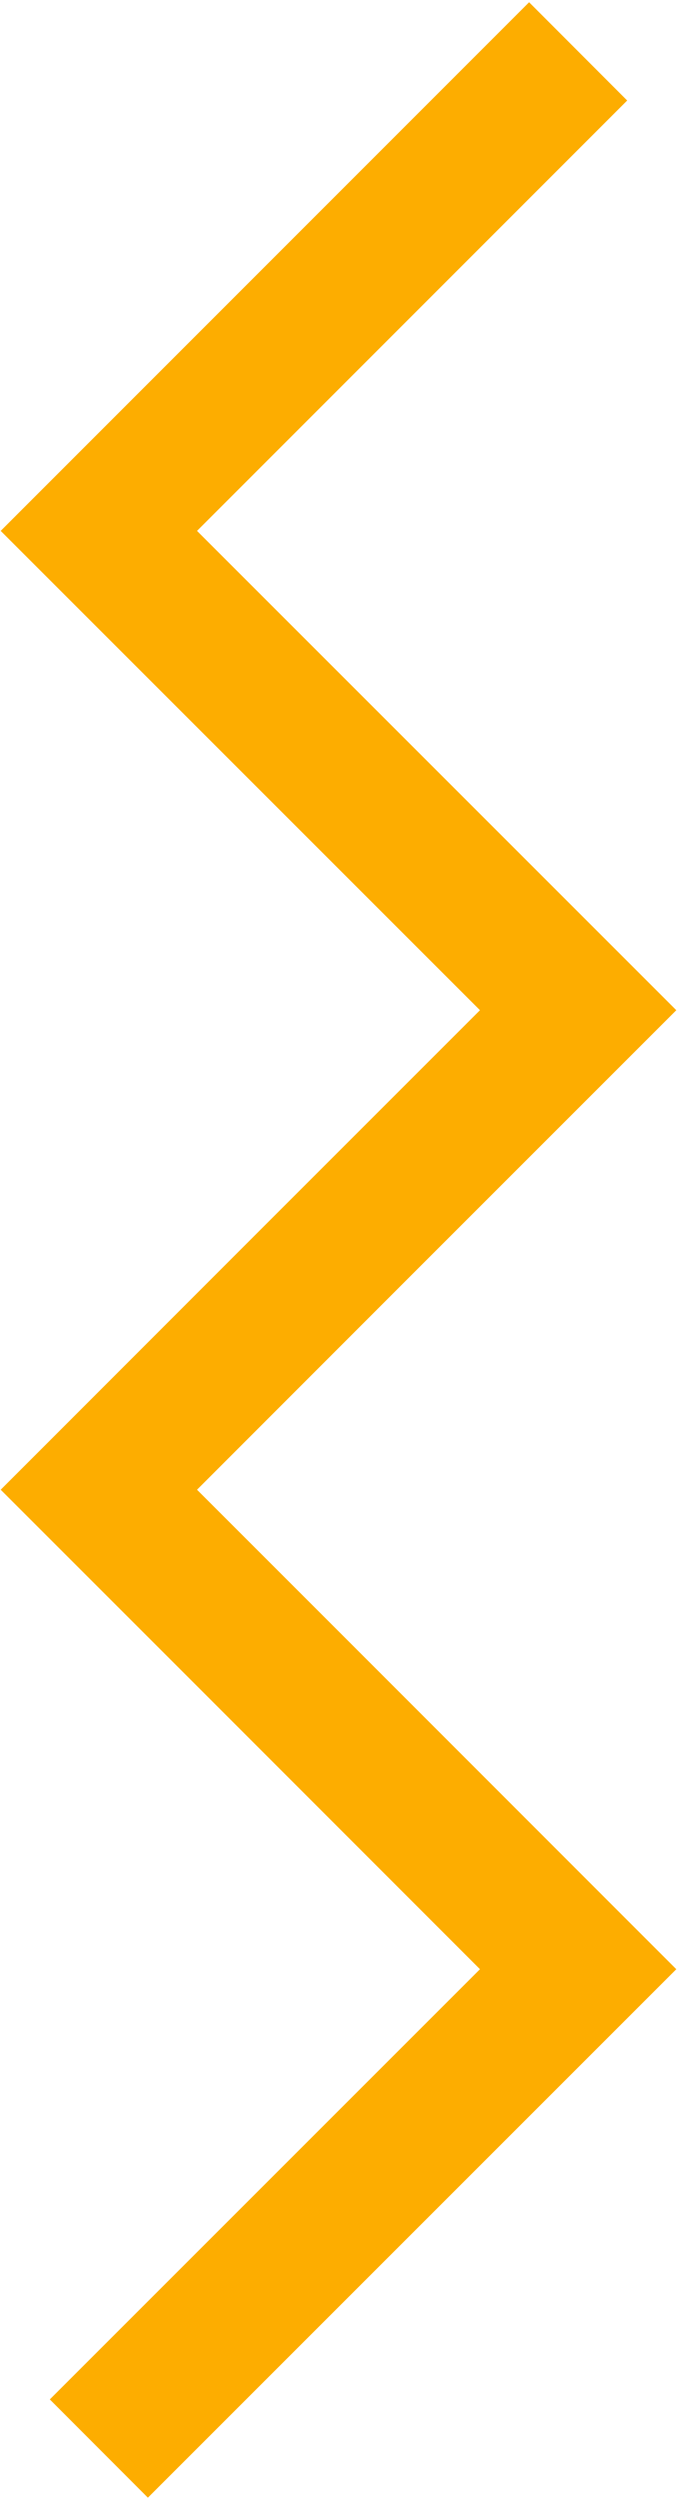 <svg xmlns="http://www.w3.org/2000/svg" version="1.1" x="0" y="0" viewBox="0 0 39 144" xml:space="preserve"><polygon points="36.13 110.6 18.87 93.33 11.35 85.81 23.74 73.41 36.13 61.02 36.13 61.02 38.96 58.19 11.35 30.58 36.13 5.79 30.48 0.13 0.04 30.58 2.87 33.41 2.87 33.41 25.71 56.25 27.65 58.19 15.26 70.58 2.87 82.98 2.87 82.98 0.04 85.81 2.87 88.64 2.87 88.64 10.72 96.49 27.65 113.43 2.87 138.21 8.52 143.87 38.96 113.43 36.13 110.6 " fill="#FDAD00"/></svg>
